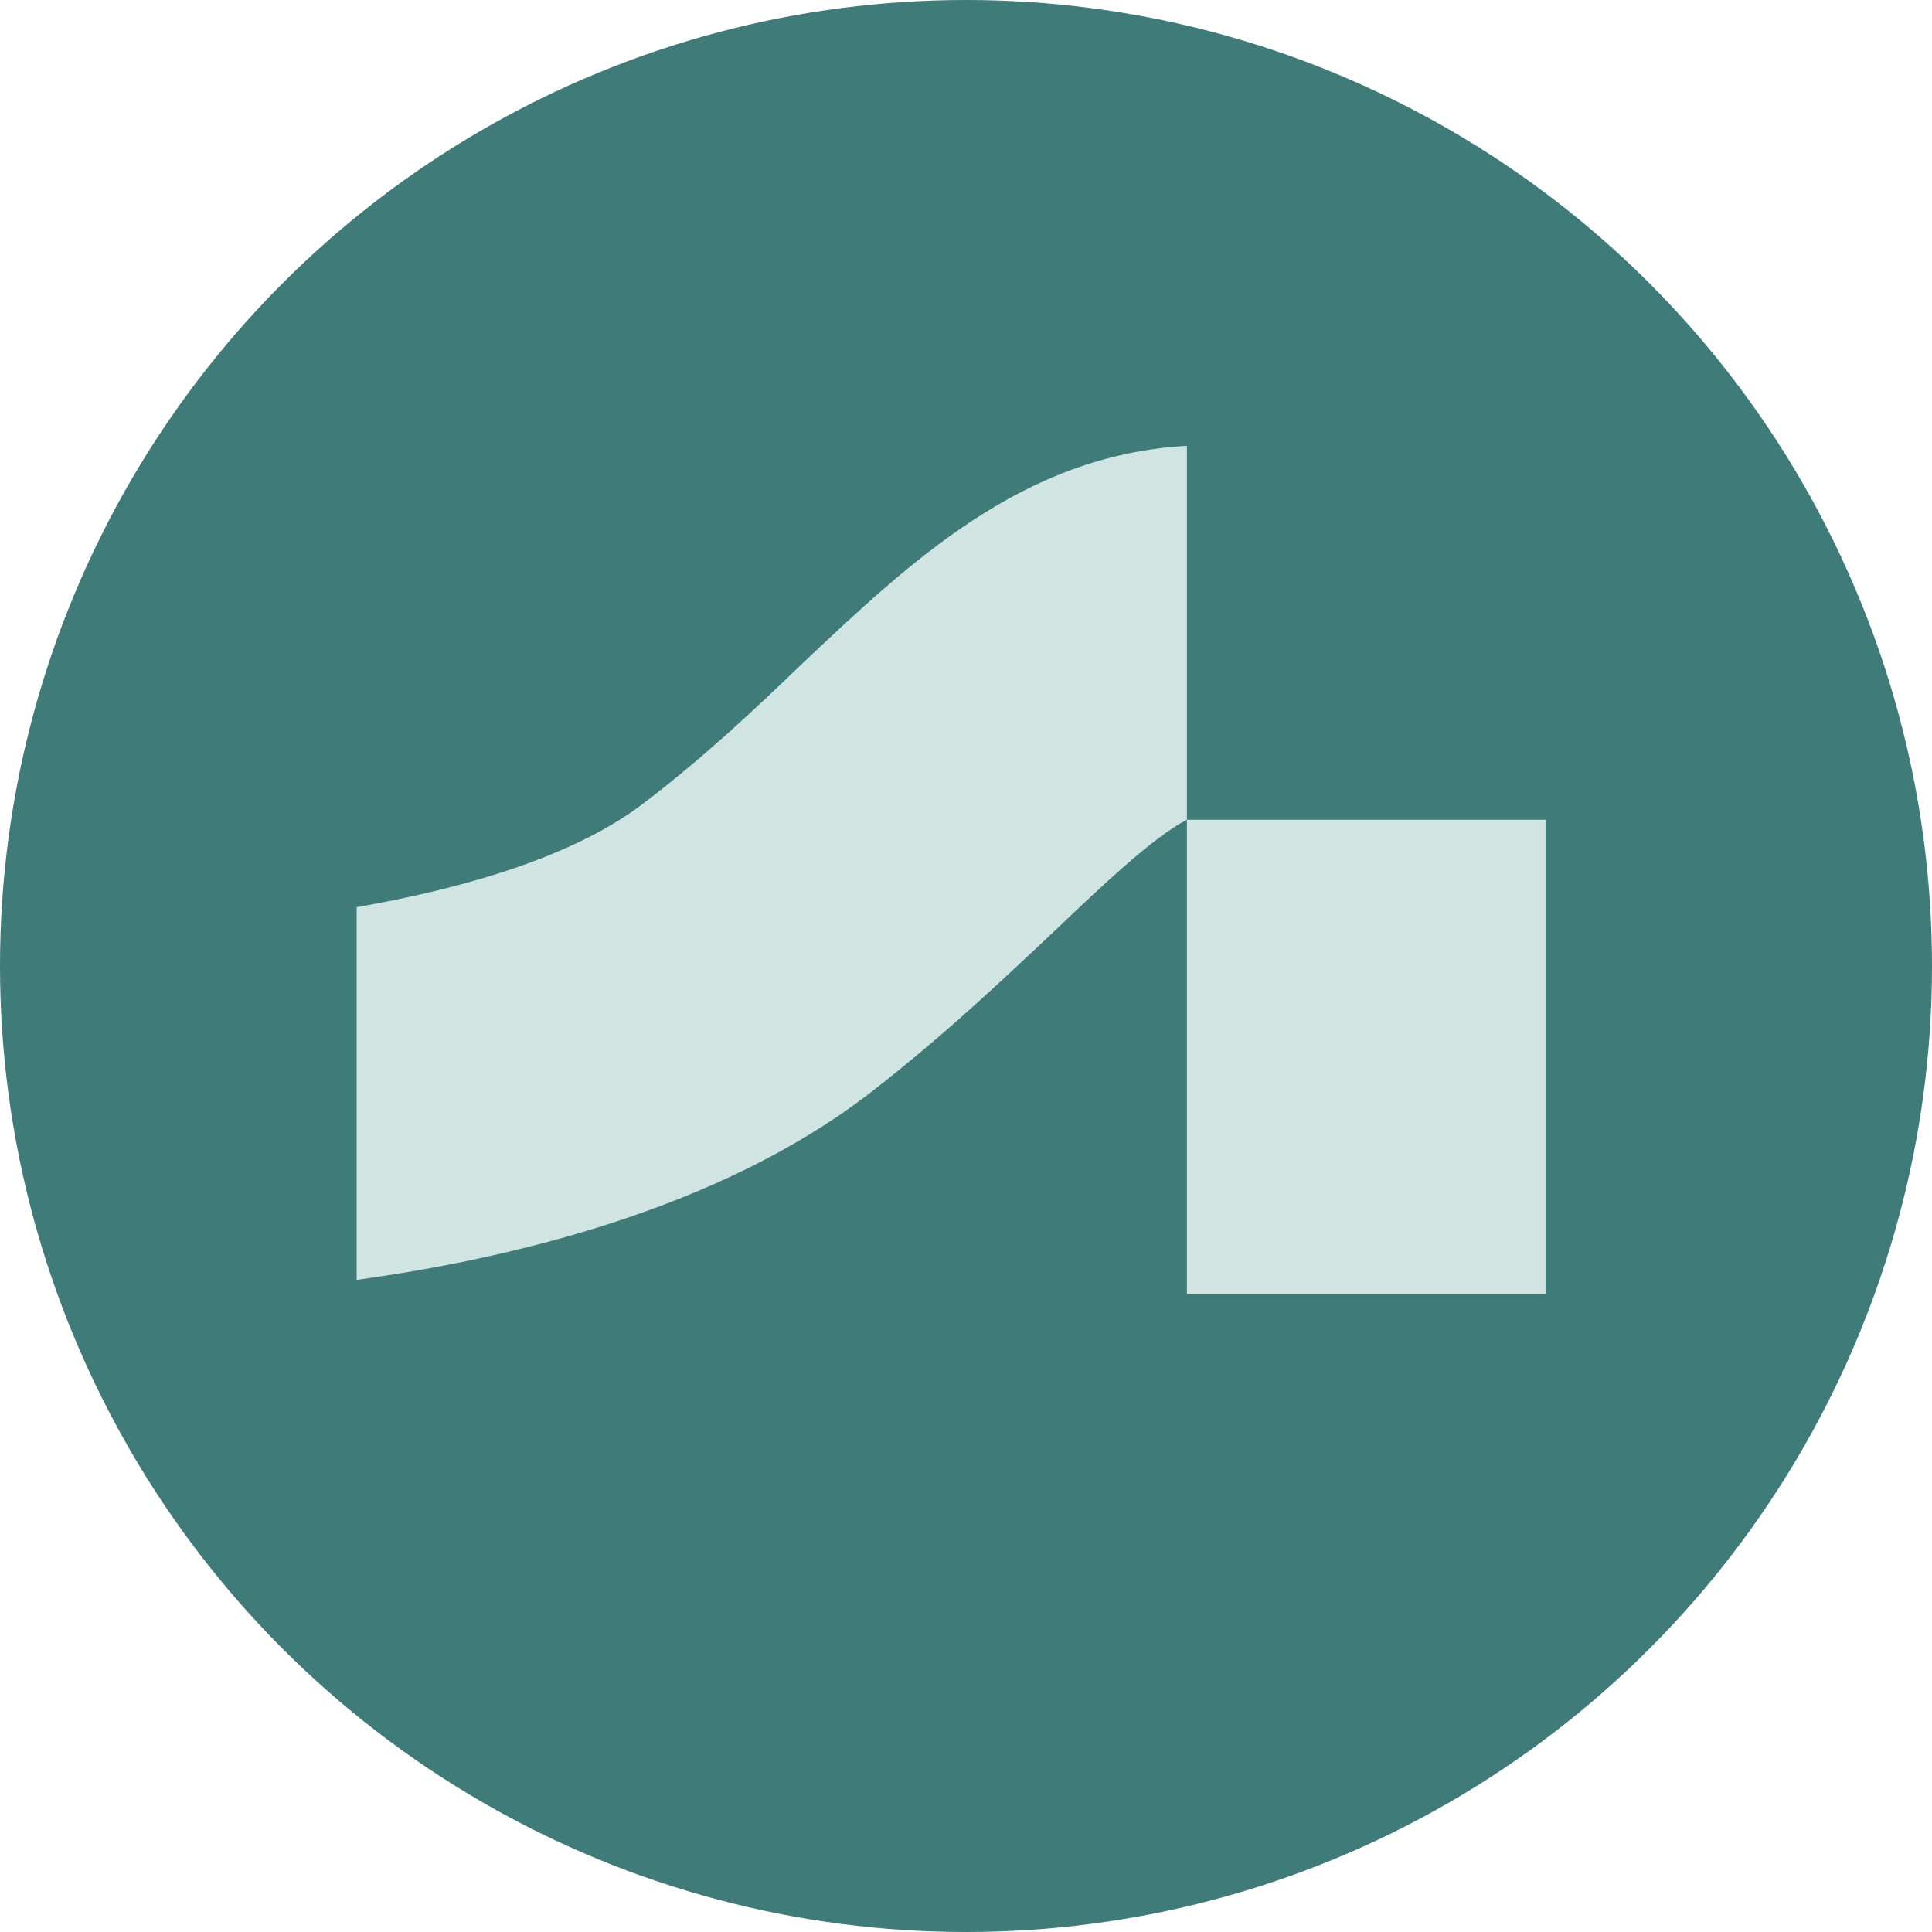 <?xml version="1.0" encoding="UTF-8"?> <svg xmlns="http://www.w3.org/2000/svg" width="65" height="65" viewBox="0 0 65 65" fill="none"><circle cx="32.5" cy="32.5" r="32.5" fill="#3F7B79"></circle><path d="M39.932 15V27.579C38.789 28.172 37.093 29.784 35.462 31.337C33.683 33.011 31.684 34.909 29.193 36.831C24.192 40.651 17.331 42.324 12 43.06V30.52C15.514 29.908 19.291 28.846 21.677 27.006C23.657 25.495 25.335 23.922 26.946 22.369C30.619 18.901 34.396 15.306 39.932 15Z" fill="#D0E4E2"></path><path d="M51.999 27.58H39.932V43.545H51.999V27.58Z" fill="#D0E4E2"></path></svg> 